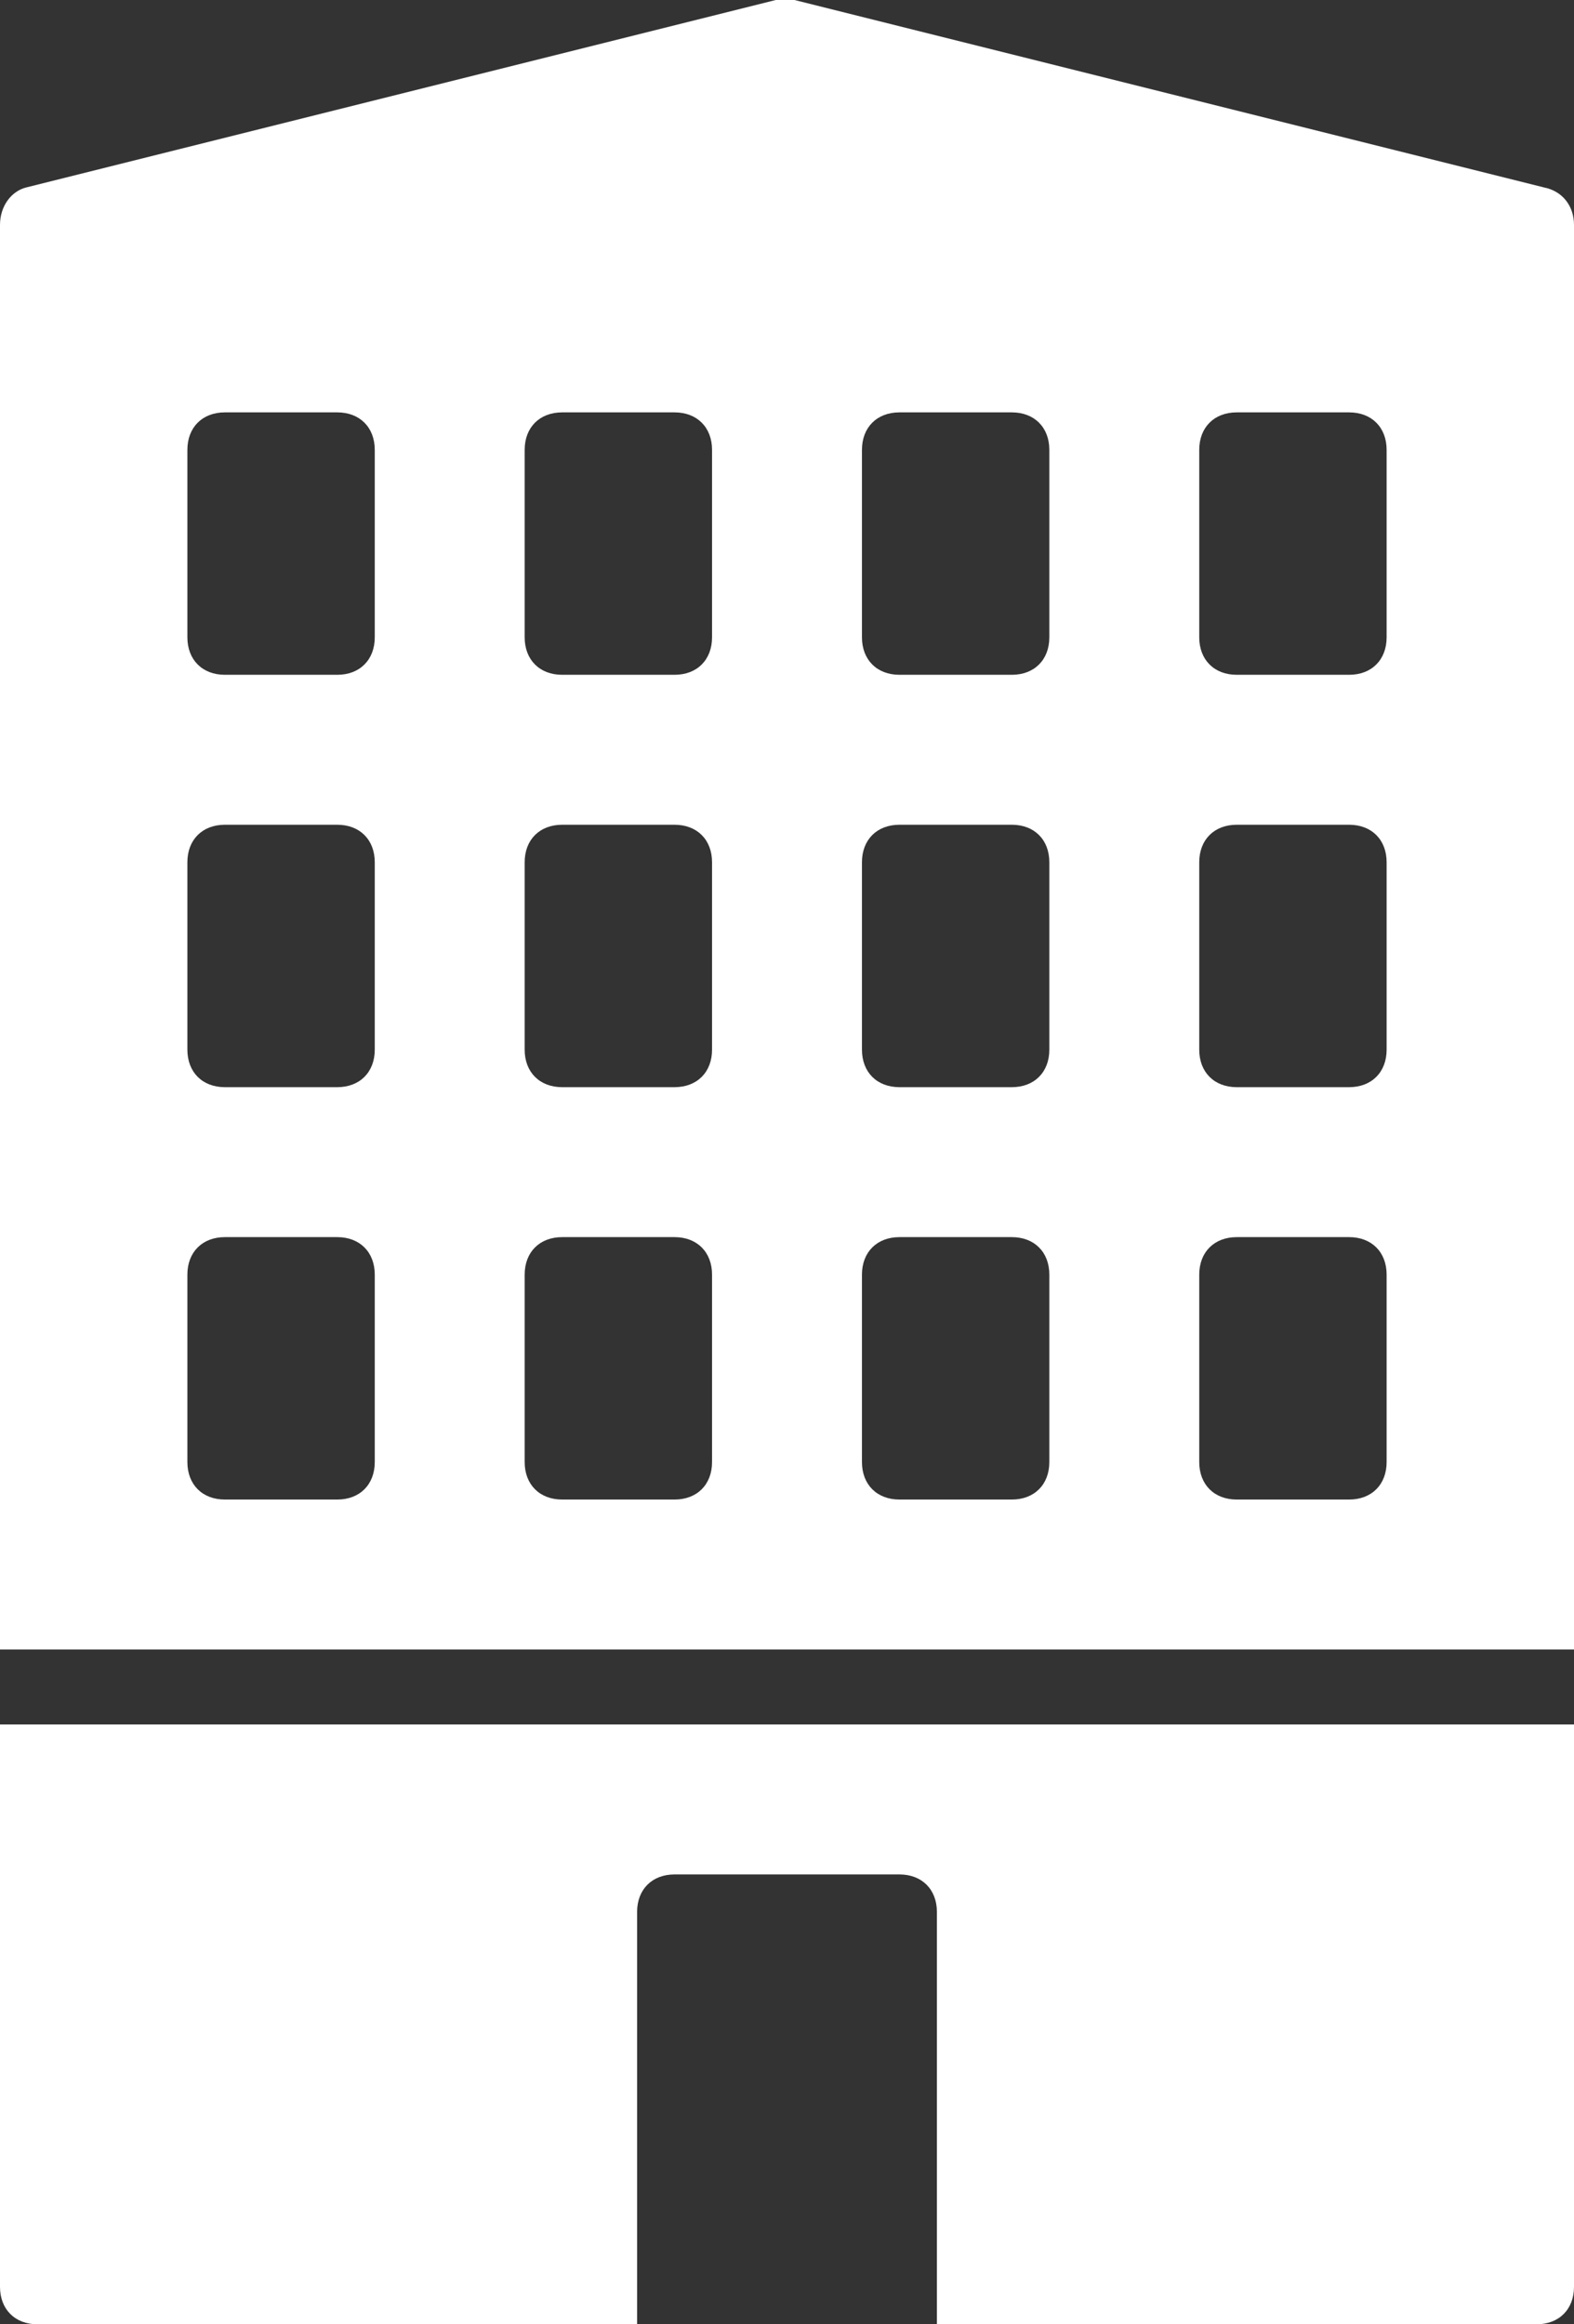 <?xml version="1.0" encoding="utf-8"?>
<!-- Generator: Adobe Illustrator 23.0.4, SVG Export Plug-In . SVG Version: 6.00 Build 0)  -->
<svg version="1.1" id="Layer_1" xmlns="http://www.w3.org/2000/svg" xmlns:xlink="http://www.w3.org/1999/xlink" x="0px" y="0px"
	 viewBox="0 0 42 62" style="enable-background:new 0 0 42 62;" xml:space="preserve">
<rect x="0" y="0" width="42" height="62" fill="#333333" stroke="none"/>
<style type="text/css">
	.st0{fill:#FFFFFF;}
</style>
<g>
	<path class="st0" d="M0,46v15c0,0.6,0.4,1,1,1h16V51c0-0.6,0.4-1,1-1h6c0.6,0,1,0.4,1,1v11h16c0.6,0,1-0.4,1-1V46H0z"/>
	<path class="st0" d="M41.2,5l-20-5c-0.2,0-0.3,0-0.5,0l-20,5C0.3,5.1,0,5.5,0,6v38h42V6C42,5.5,41.7,5.1,41.2,5z M10,39
		c0,0.6-0.4,1-1,1H6c-0.6,0-1-0.4-1-1v-5c0-0.6,0.4-1,1-1h3c0.6,0,1,0.4,1,1V39z M10,28c0,0.6-0.4,1-1,1H6c-0.6,0-1-0.4-1-1v-5
		c0-0.6,0.4-1,1-1h3c0.6,0,1,0.4,1,1V28z M10,17c0,0.6-0.4,1-1,1H6c-0.6,0-1-0.4-1-1v-5c0-0.6,0.4-1,1-1h3c0.6,0,1,0.4,1,1V17z
		 M19,39c0,0.6-0.4,1-1,1h-3c-0.6,0-1-0.4-1-1v-5c0-0.6,0.4-1,1-1h3c0.6,0,1,0.4,1,1V39z M19,28c0,0.6-0.4,1-1,1h-3
		c-0.6,0-1-0.4-1-1v-5c0-0.6,0.4-1,1-1h3c0.6,0,1,0.4,1,1V28z M19,17c0,0.6-0.4,1-1,1h-3c-0.6,0-1-0.4-1-1v-5c0-0.6,0.4-1,1-1h3
		c0.6,0,1,0.4,1,1V17z M28,39c0,0.6-0.4,1-1,1h-3c-0.6,0-1-0.4-1-1v-5c0-0.6,0.4-1,1-1h3c0.6,0,1,0.4,1,1V39z M28,28
		c0,0.6-0.4,1-1,1h-3c-0.6,0-1-0.4-1-1v-5c0-0.6,0.4-1,1-1h3c0.6,0,1,0.4,1,1V28z M28,17c0,0.6-0.4,1-1,1h-3c-0.6,0-1-0.4-1-1v-5
		c0-0.6,0.4-1,1-1h3c0.6,0,1,0.4,1,1V17z M37,39c0,0.6-0.4,1-1,1h-3c-0.6,0-1-0.4-1-1v-5c0-0.6,0.4-1,1-1h3c0.6,0,1,0.4,1,1V39z
		 M37,28c0,0.6-0.4,1-1,1h-3c-0.6,0-1-0.4-1-1v-5c0-0.6,0.4-1,1-1h3c0.6,0,1,0.4,1,1V28z M37,17c0,0.6-0.4,1-1,1h-3
		c-0.6,0-1-0.4-1-1v-5c0-0.6,0.4-1,1-1h3c0.6,0,1,0.4,1,1V17z"/>
</g>
</svg>

